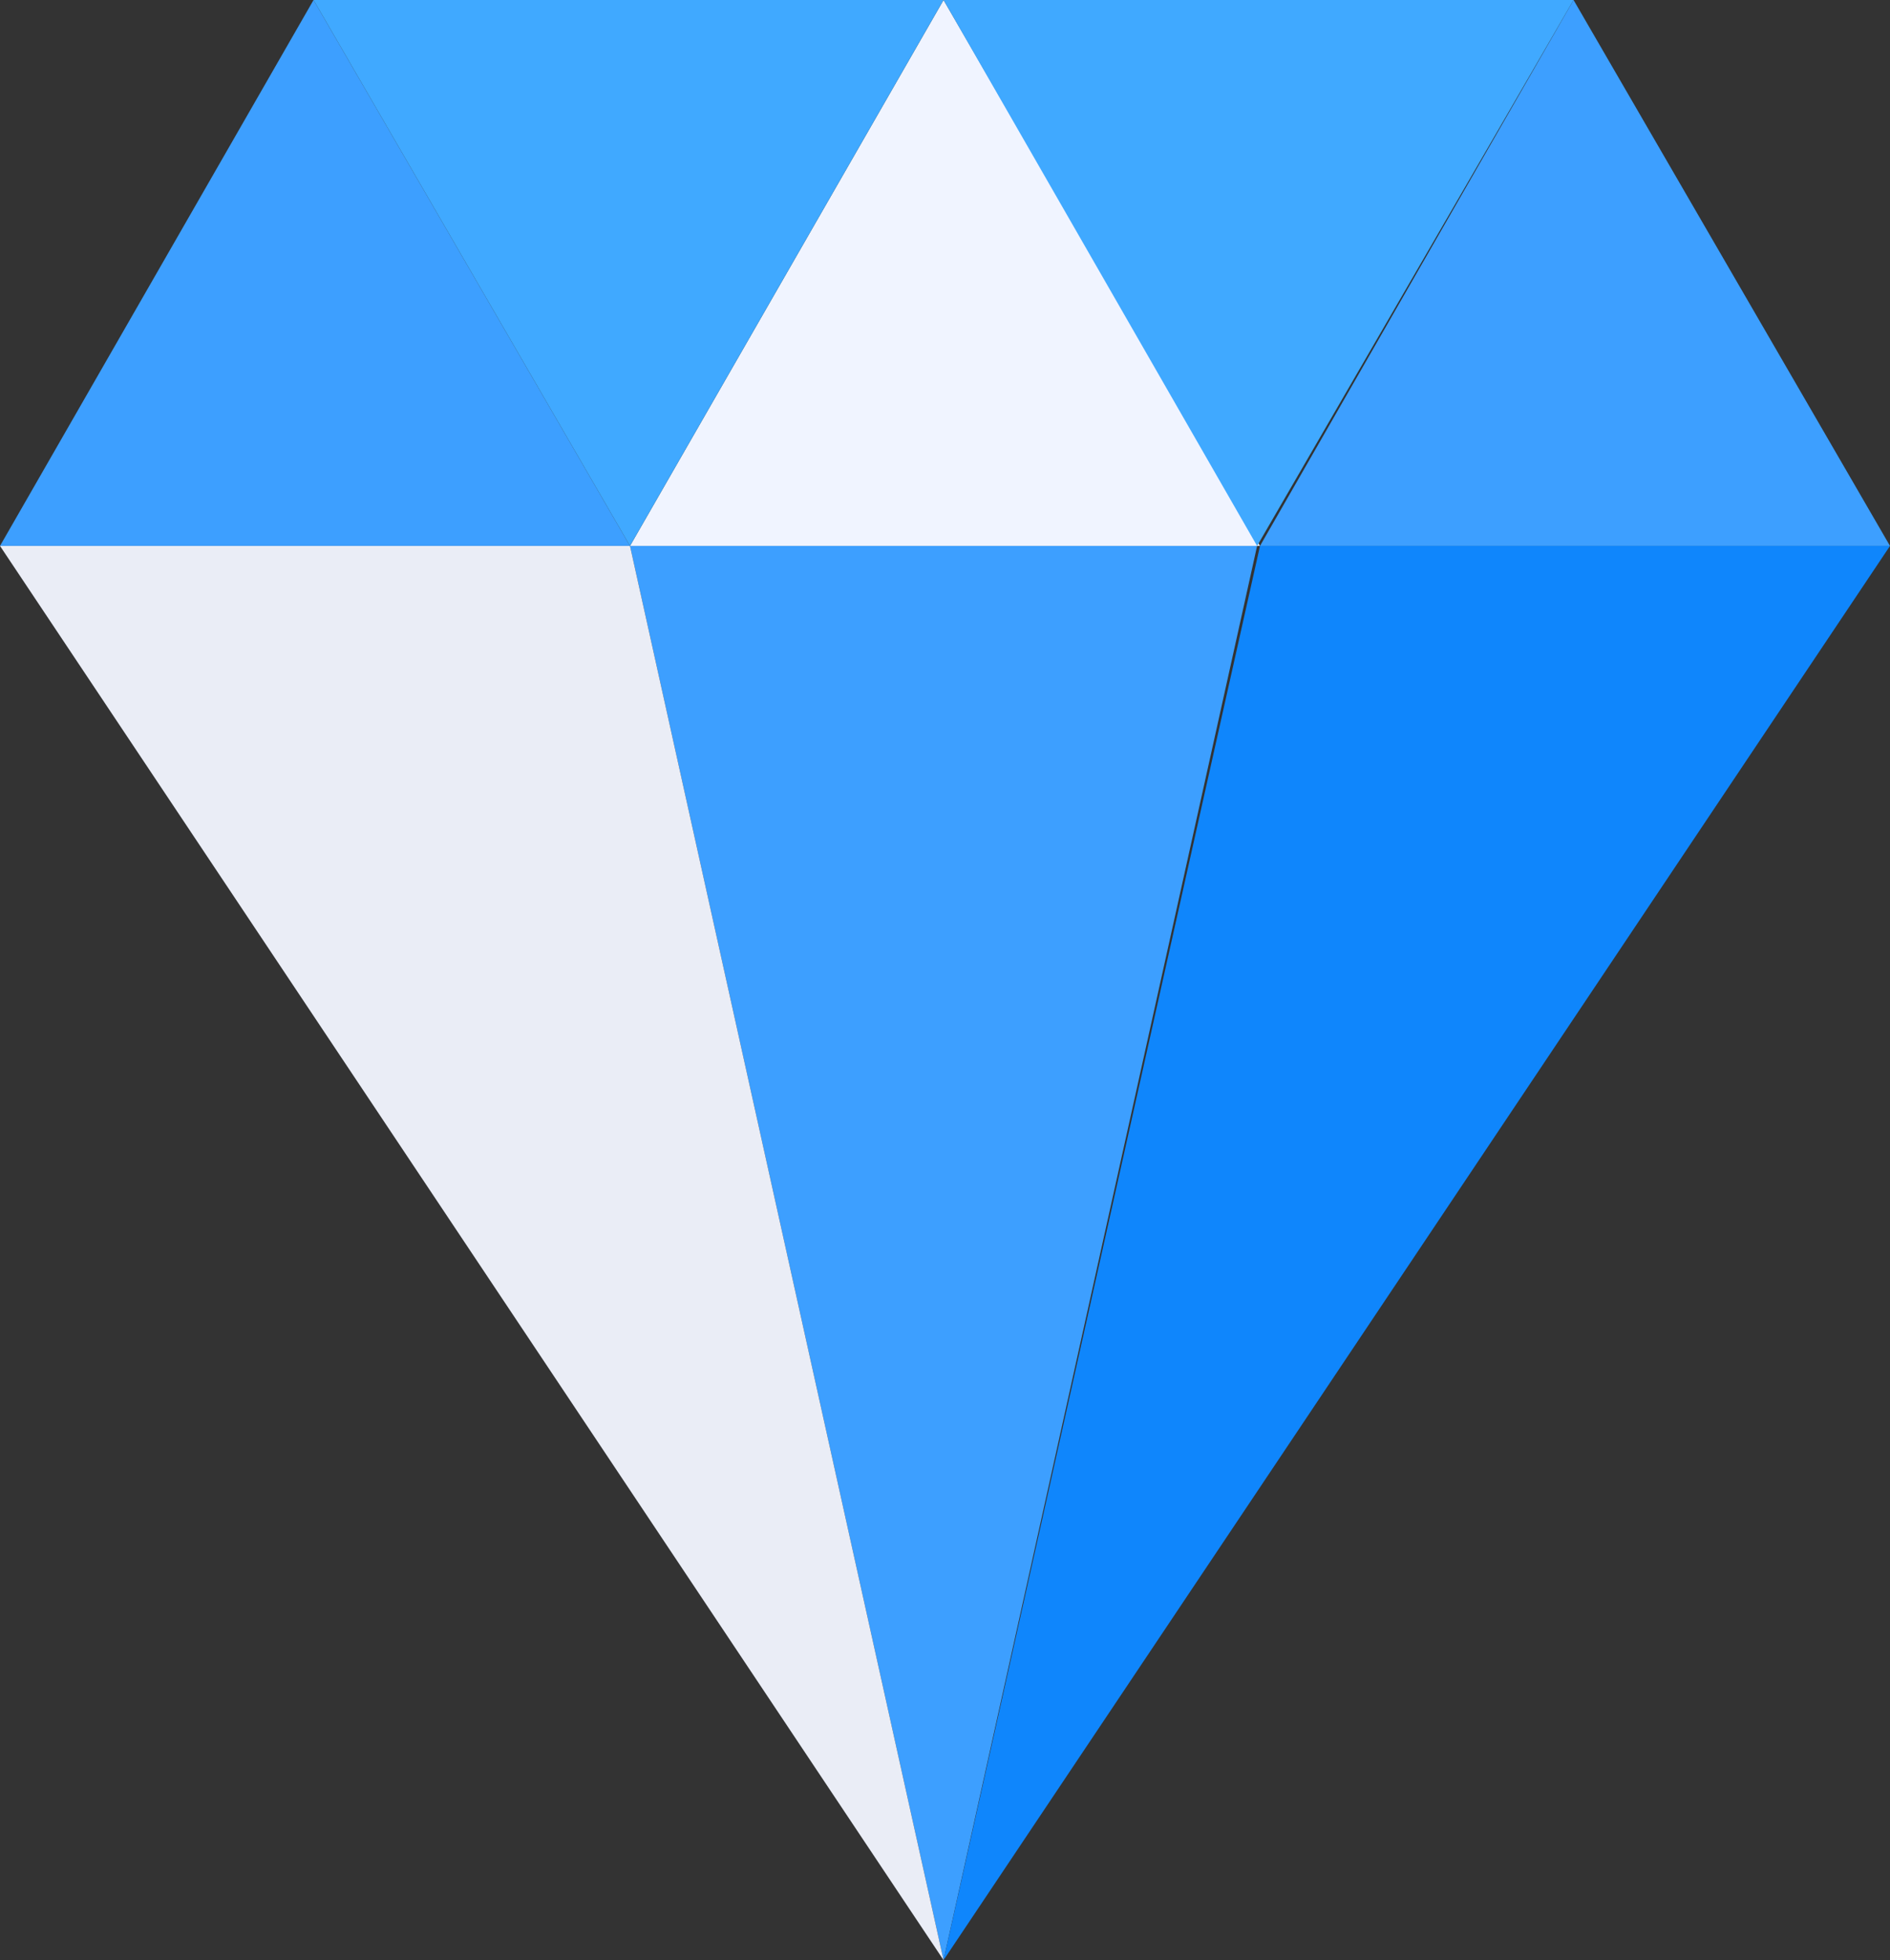 <?xml version="1.0" encoding="utf-8"?>
<!-- Generator: Adobe Illustrator 24.0.2, SVG Export Plug-In . SVG Version: 6.00 Build 0)  -->
<svg version="1.1" id="图层_1" xmlns="http://www.w3.org/2000/svg" xmlns:xlink="http://www.w3.org/1999/xlink" x="0px" y="0px"
	 viewBox="0 0 65.1 67.5" style="enable-background:new 0 0 65.1 67.5;" xml:space="preserve">
<rect x="0" y="0" width="65.1" height="67.5" fill="#333333" stroke="none"/>
<style type="text/css">
	.st0{fill-rule:evenodd;clip-rule:evenodd;fill:#3D9FFF;}
	.st1{fill-rule:evenodd;clip-rule:evenodd;fill:#F0F4FF;}
	.st2{fill-rule:evenodd;clip-rule:evenodd;fill:#40A9FF;}
	.st3{fill-rule:evenodd;clip-rule:evenodd;fill:#EAEDF6;}
	.st4{fill-rule:evenodd;clip-rule:evenodd;fill:#0F86FC;}
</style>
<title>编组</title>
<desc>Created with Sketch.</desc>
<g id="页面-1">
	<g id="关于我们" transform="translate(-269, -2030)">
		<g id="编组-44" transform="translate(269, 2030)">
			<g id="编组">
				<path id="Fill-1" class="st0" d="M54.2,0L43.4,18.8h21.7L54.2,0z M10.8,0L0,18.8h21.7L10.8,0z M21.7,18.8l10.8,48.7l10.8-48.7
					H21.7z"/>
				<polygon id="Fill-2" class="st1" points="32.5,0 21.7,18.8 43.4,18.8 				"/>
				<path id="Fill-3" class="st2" d="M32.5,0l10.8,18.8L54.2,0H32.5z M10.8,0l10.9,18.8L32.5,0H10.8z"/>
				<polygon id="Fill-4" class="st3" points="0,18.8 32.5,67.5 21.7,18.8 				"/>
				<polygon id="Fill-5" class="st4" points="43.4,18.8 32.5,67.5 65.1,18.8 				"/>
			</g>
		</g>
	</g>
</g>
</svg>
